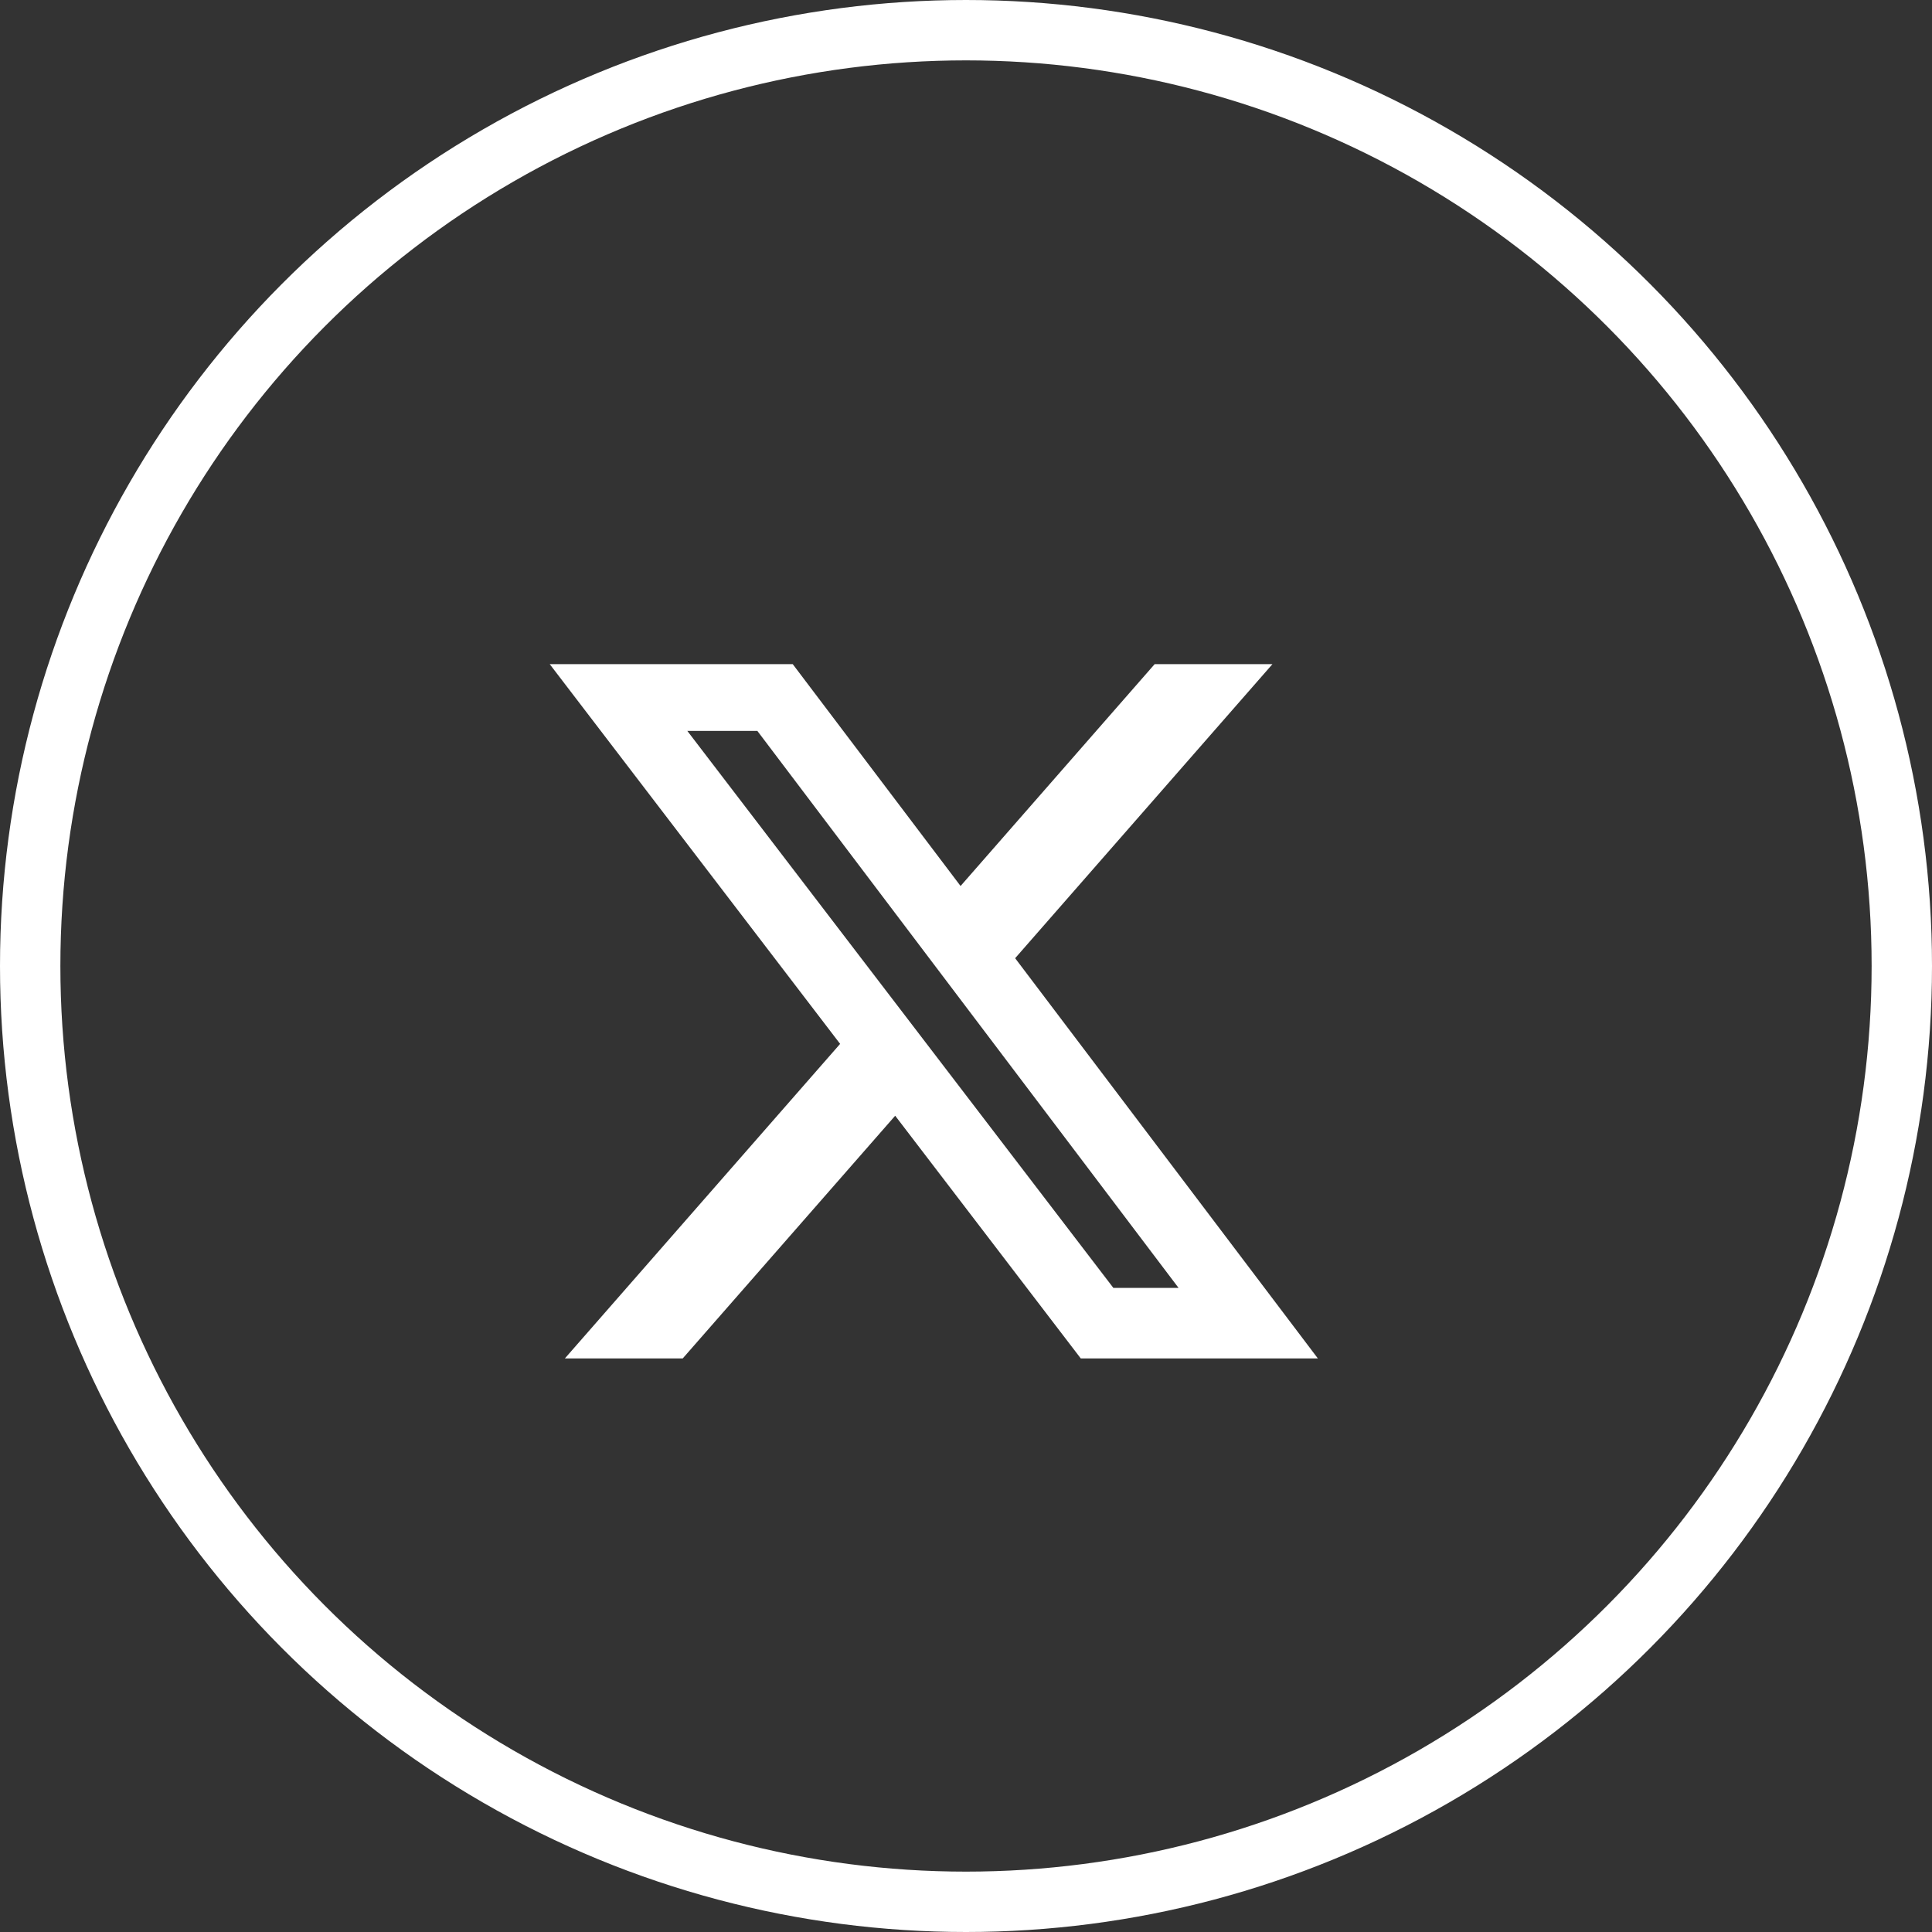<svg xmlns="http://www.w3.org/2000/svg" width="32" height="32" viewBox="0 0 32 32" fill="none">
  <rect x="0" y="0" width="32" height="32" fill="#333333" stroke="none"/>
  <circle cx="16" cy="16" r="15.5" stroke="#FFFFFF"/>
  <path d="M19.125 11H21.076L16.814 15.871L21.828 22.5H17.901L14.827 18.48L11.308 22.5H9.356L13.915 17.29L9.105 11H13.13L15.91 14.675L19.125 11ZM18.441 21.332H19.521L12.544 12.106H11.384L18.441 21.332Z" fill="#FFFFFF"/>
</svg>